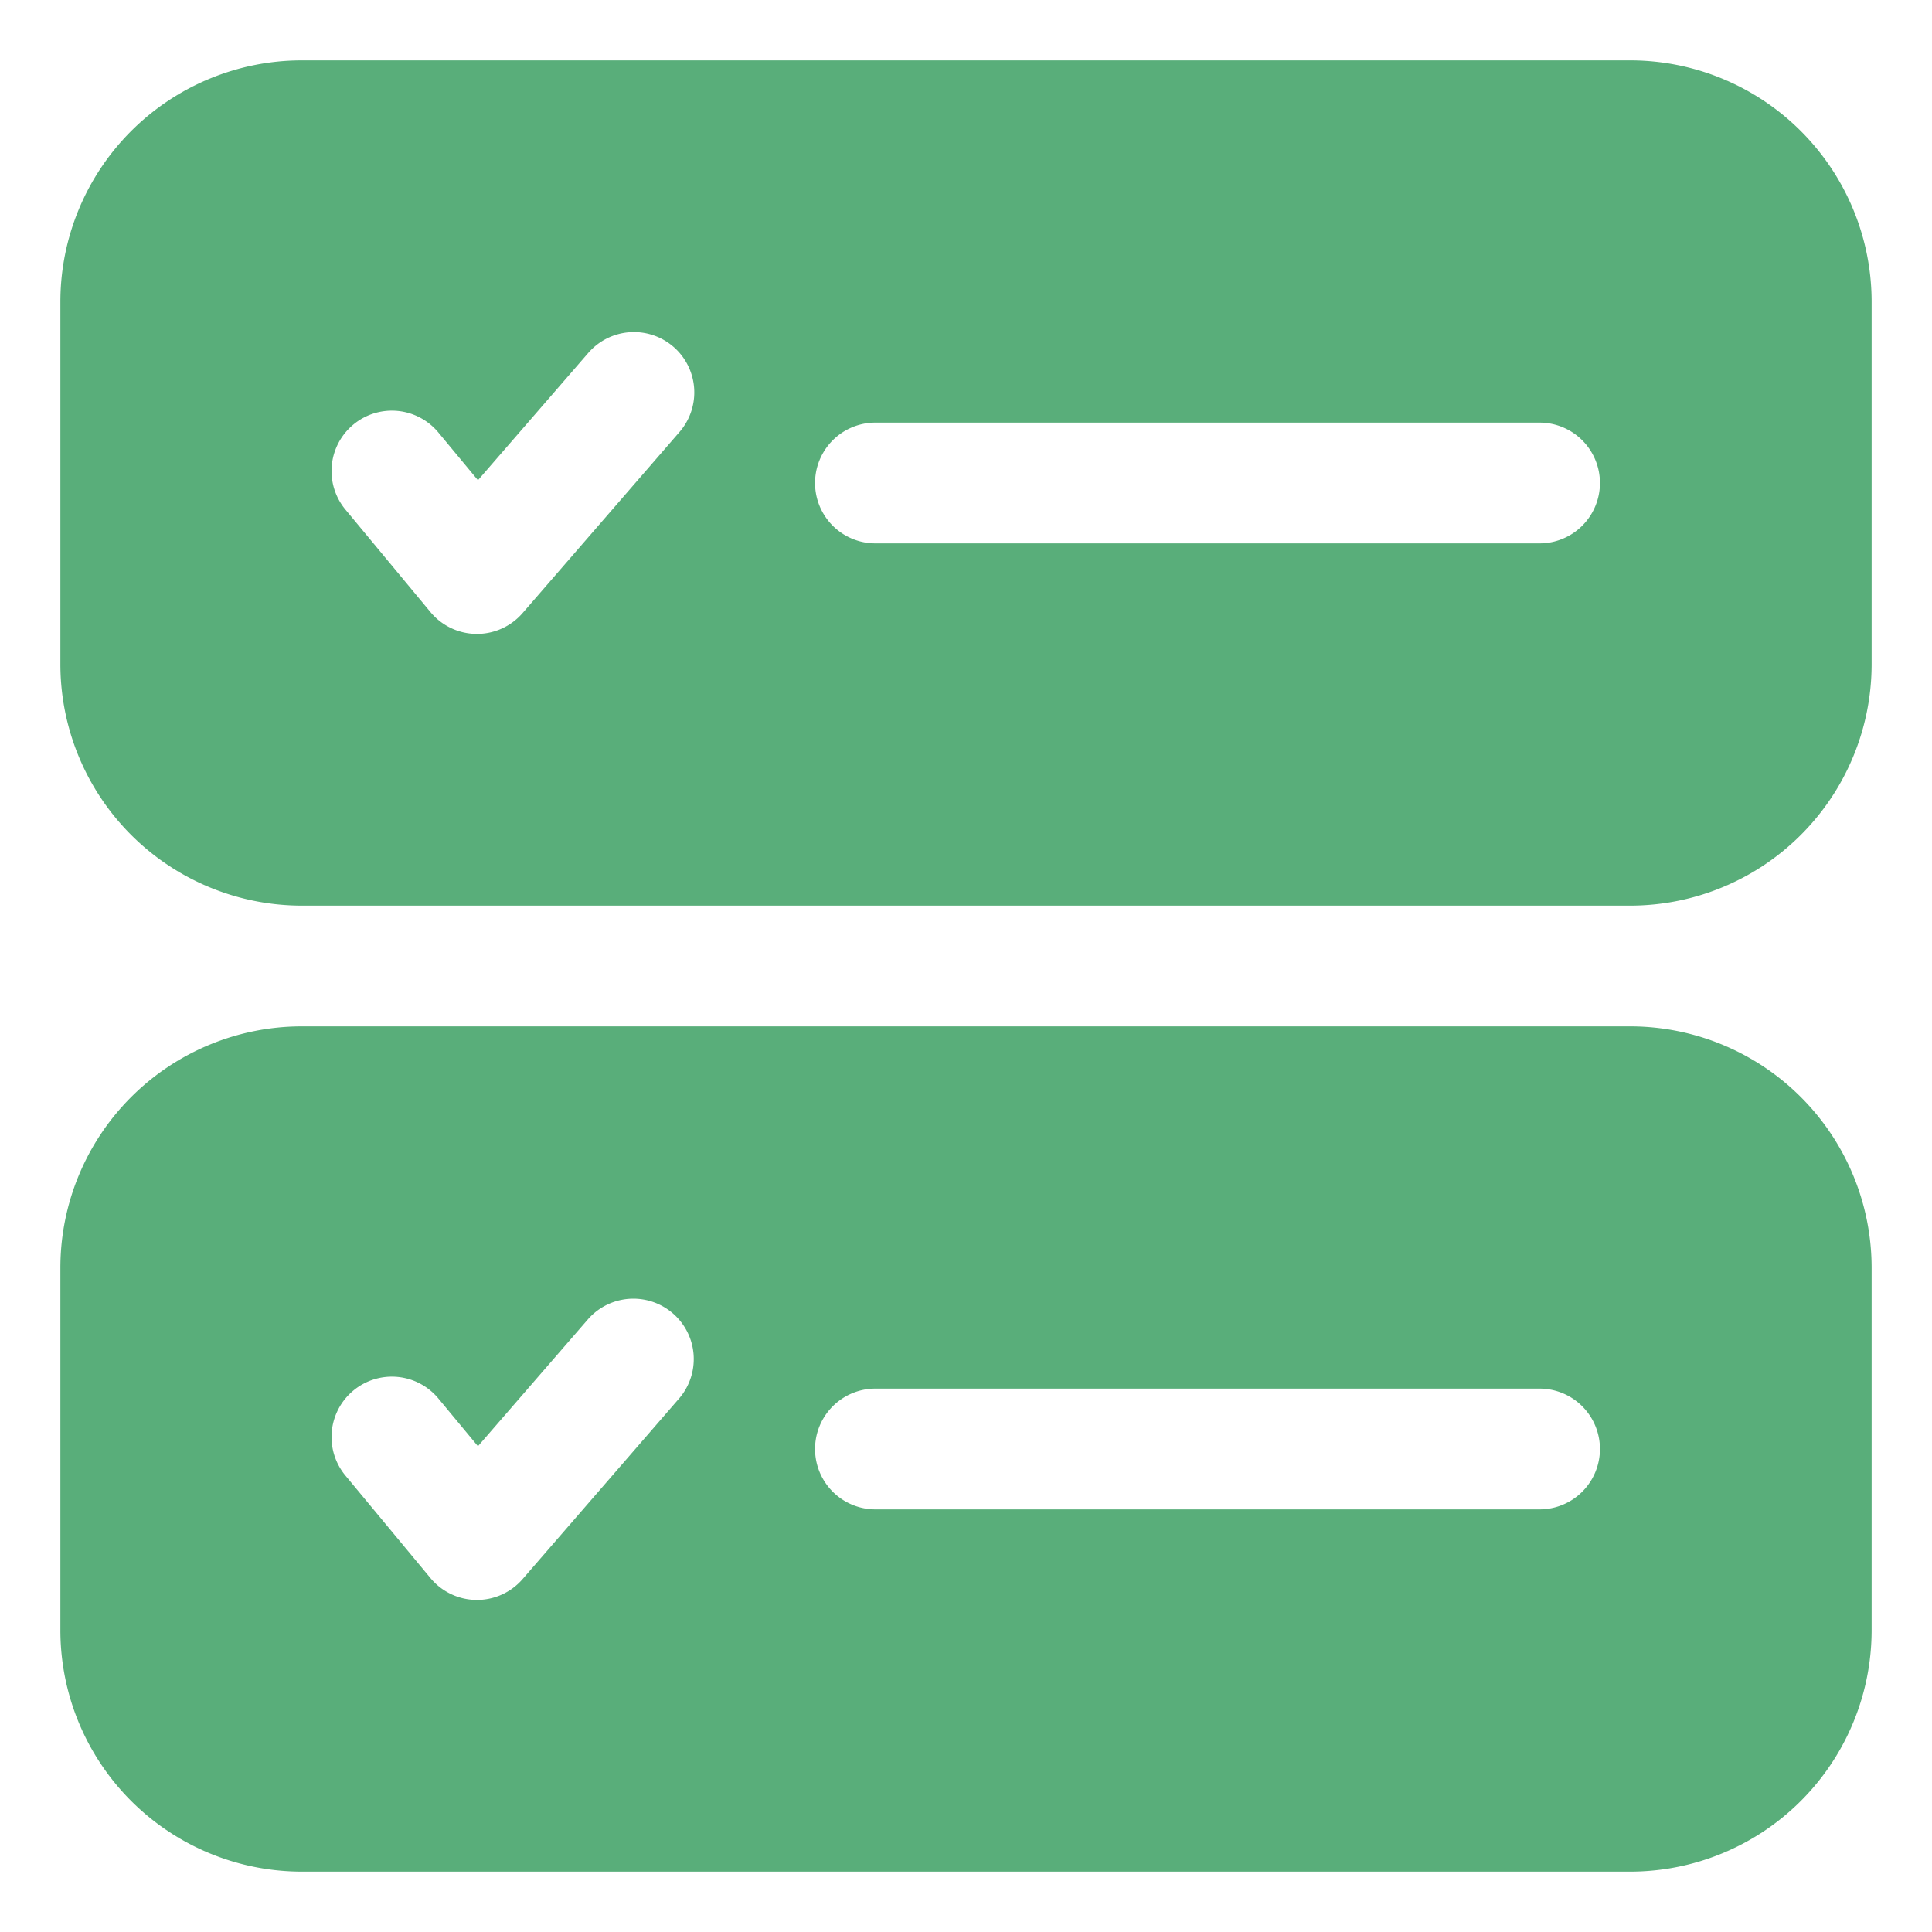 <?xml version="1.0" encoding="UTF-8"?> <svg xmlns="http://www.w3.org/2000/svg" xmlns:xlink="http://www.w3.org/1999/xlink" version="1.1" width="512" height="512" x="0" y="0" viewBox="0 0 64 64" style="enable-background:new 0 0 512 512" xml:space="preserve" class=""><g><g fill="#000" fill-rule="evenodd" clip-rule="evenodd"><path d="M54 30a8 8 0 0 0 8-8V10a8 8 0 0 0-8-8H10a8 8 0 0 0-8 8v12a8 8 0 0 0 8 8zm-1-14a2 2 0 0 1-2 2H29a2 2 0 1 1 0-4h22a2 2 0 0 1 2 2zm-30.69-4.511a2 2 0 0 1 .201 2.82l-5.2 6a2 2 0 0 1-3.05-.032l-2.8-3.375a2 2 0 1 1 3.078-2.554l1.294 1.56 3.656-4.218a2 2 0 0 1 2.82-.201zM54 62a8 8 0 0 0 8-8V42a8 8 0 0 0-8-8H10a8 8 0 0 0-8 8v12a8 8 0 0 0 8 8zm-3-12a2 2 0 1 0 0-4H29a2 2 0 1 0 0 4zm-28.489-3.69a2 2 0 0 0-3.022-2.62l-3.656 4.218-1.294-1.56a2 2 0 1 0-3.078 2.554l2.8 3.375a2 2 0 0 0 3.05.033z" fill="#59ae7a" opacity="1" data-original="#000000"></path></g></g></svg> 